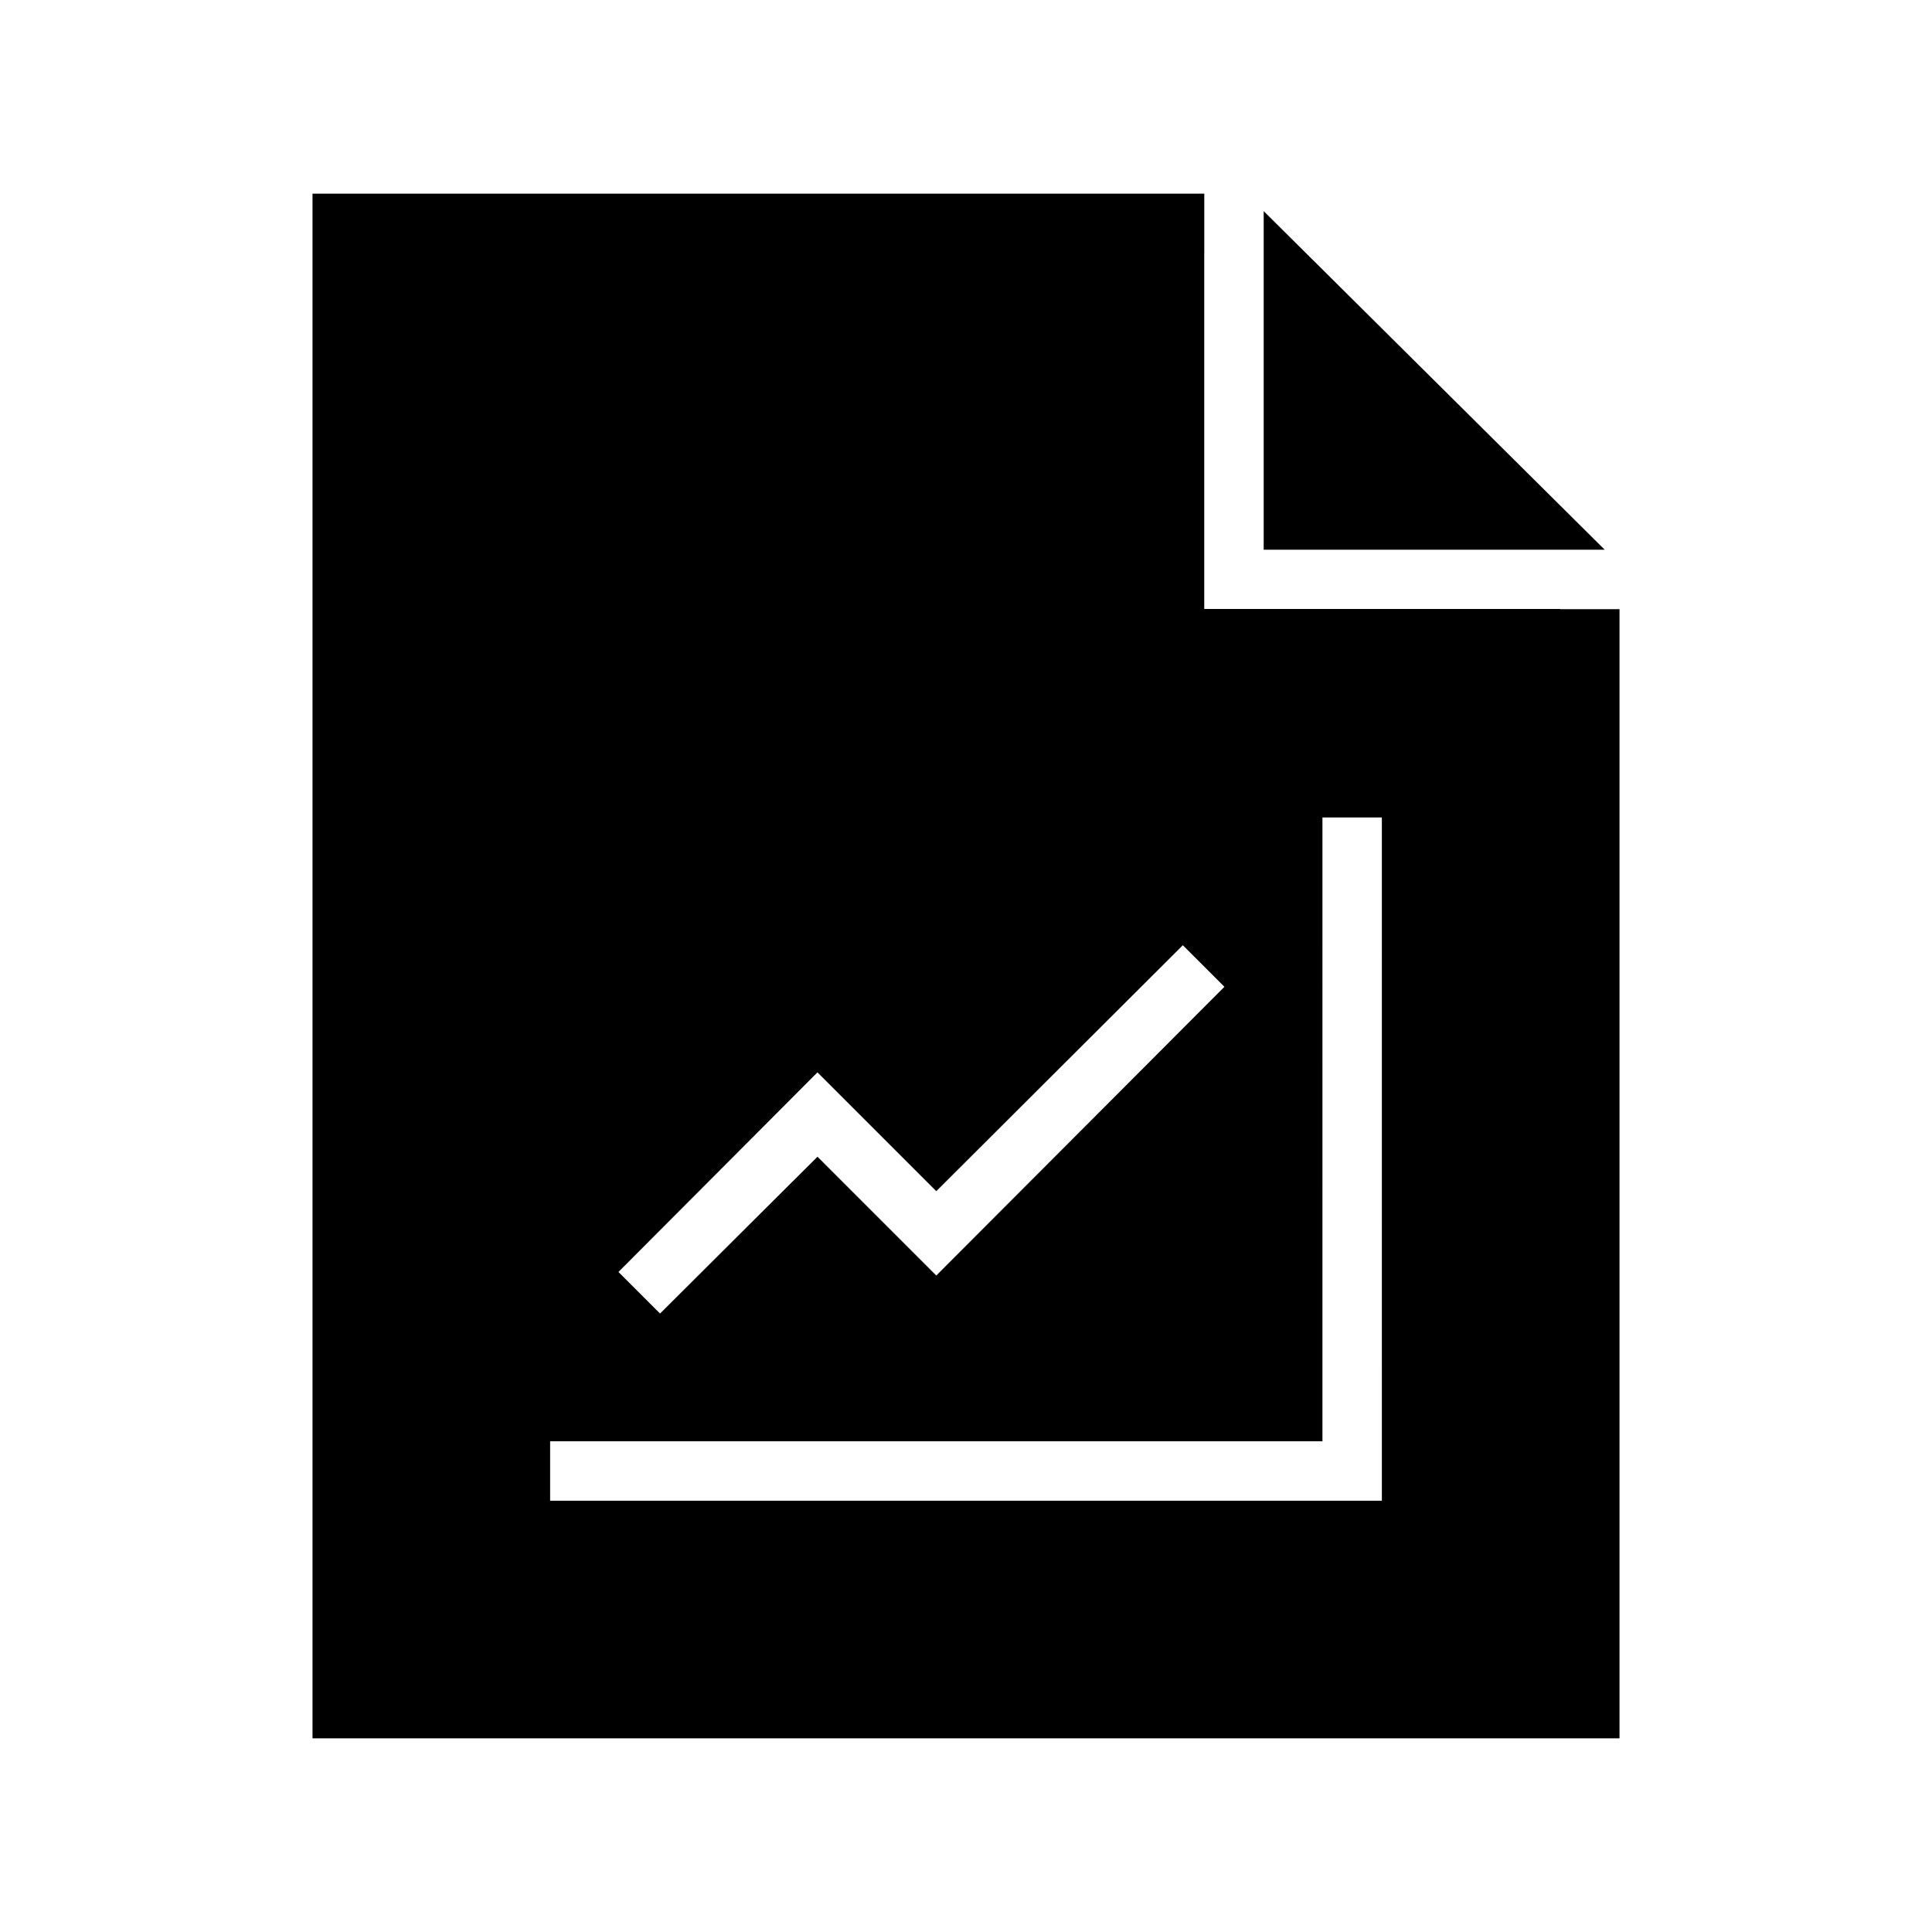 <?xml version="1.0" encoding="UTF-8"?>
<!-- Uploaded to: ICON Repo, www.iconrepo.com, Generator: ICON Repo Mixer Tools -->
<svg fill="#000000" width="800px" height="800px" version="1.1" viewBox="144 144 512 512" xmlns="http://www.w3.org/2000/svg">
 <g>
  <path d="m557.44 305.38h-94.305v-94.305h0.012v-15.746h-236.33v409.35h346.37v-299.25h-15.746zm-62.977 55.262h15.742l0.004 181.06h-220.42v-15.746h204.67zm-25.977 44.871-76.359 76.516-31.488-31.488-41.723 41.562-11.02-11.02 52.742-52.898 31.488 31.488 65.336-65.18z"/>
  <path d="m478.89 199.95v89.727h90.371z"/>
 </g>
</svg>